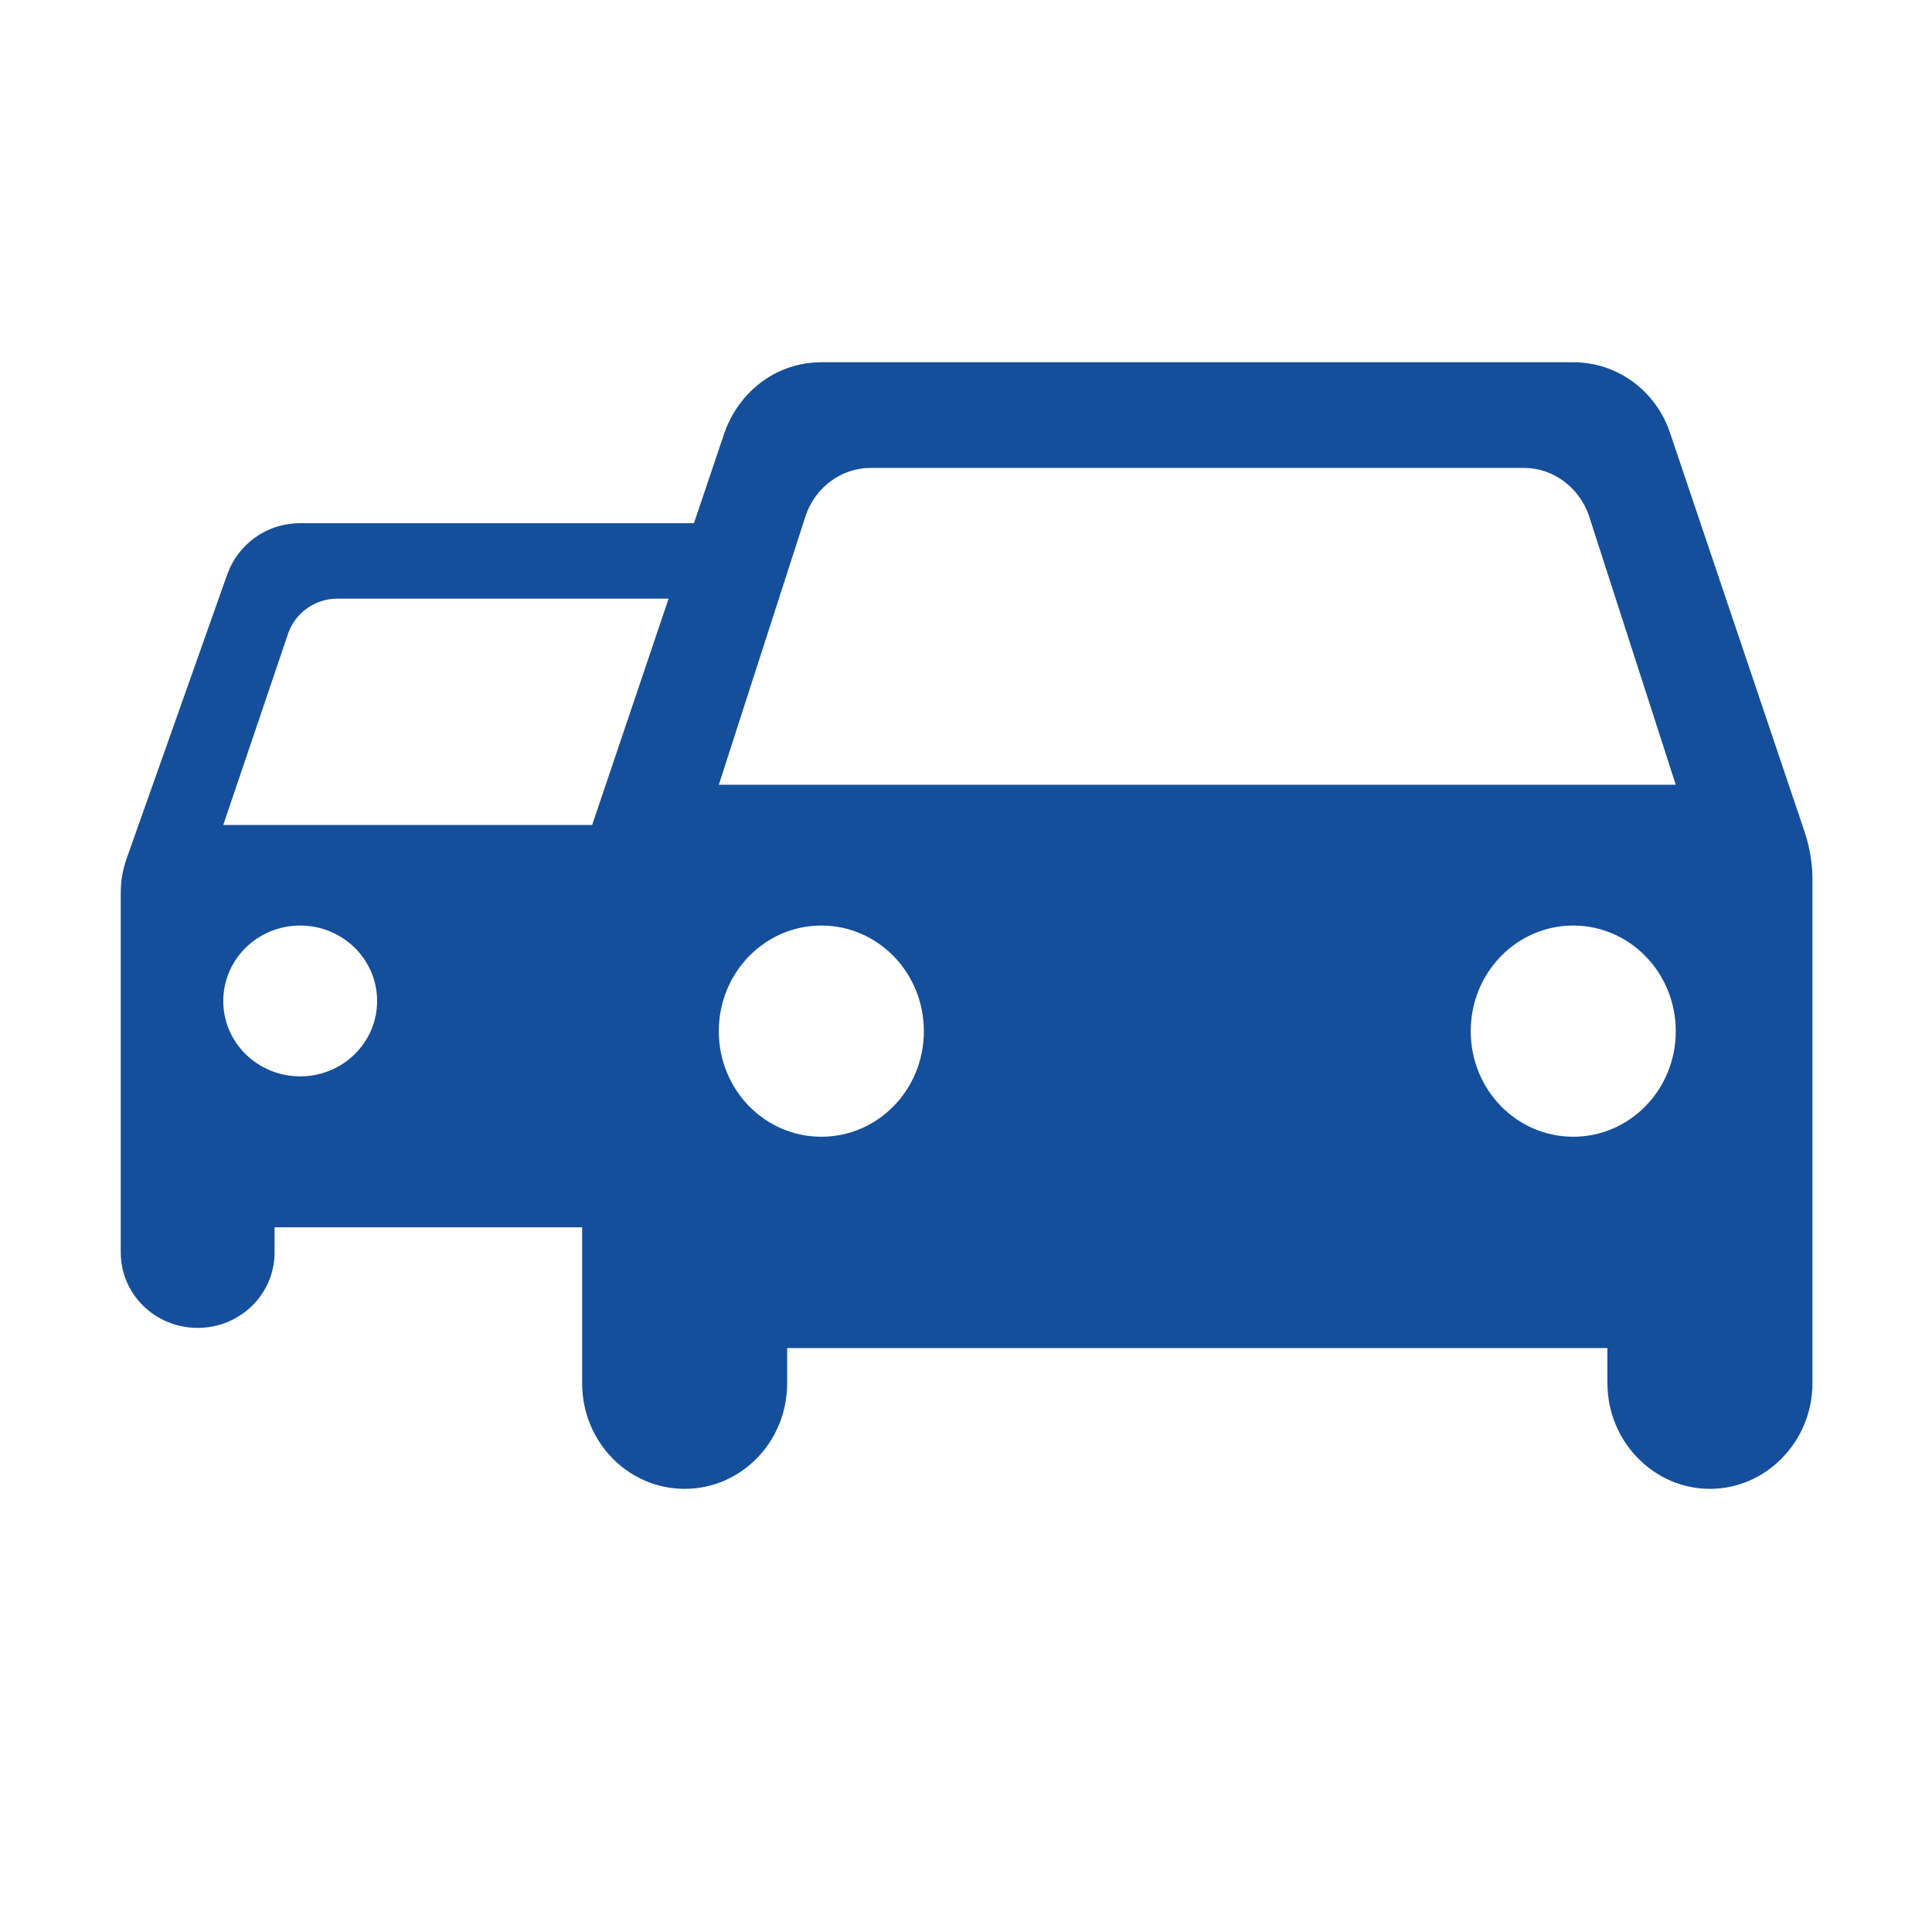 <svg width="16" height="16" viewBox="0 0 16 16" fill="none" xmlns="http://www.w3.org/2000/svg">
<path fill-rule="evenodd" clip-rule="evenodd" d="M13.832 3.589C13.719 3.245 13.402 3 13.029 3H6.802C6.428 3 6.117 3.245 5.998 3.589L5.747 4.333H2.486C2.206 4.333 1.972 4.508 1.883 4.754L1.047 7.115C1.017 7.203 1 7.294 1 7.39V10.372C1 10.718 1.284 10.997 1.637 10.997C1.989 10.997 2.274 10.718 2.274 10.372V10.164H4.821V11.455C4.821 11.939 5.2 12.33 5.67 12.33C6.14 12.33 6.519 11.939 6.519 11.455V11.164H13.312V11.455C13.312 11.933 13.691 12.33 14.161 12.33C14.625 12.33 15.01 11.939 15.01 11.455V7.28C15.01 7.152 14.987 7.018 14.947 6.895L13.832 3.589ZM5.537 4.958L4.904 6.832H1.849L2.388 5.241C2.448 5.074 2.609 4.958 2.792 4.958H5.537ZM6.802 9.414C6.332 9.414 5.953 9.024 5.953 8.54C5.953 8.056 6.332 7.665 6.802 7.665C7.272 7.665 7.651 8.056 7.651 8.54C7.651 9.024 7.272 9.414 6.802 9.414ZM12.18 8.54C12.18 9.024 12.559 9.414 13.029 9.414C13.498 9.414 13.878 9.024 13.878 8.54C13.878 8.056 13.498 7.665 13.029 7.665C12.559 7.665 12.18 8.056 12.18 8.54ZM5.953 6.499L6.672 4.271C6.751 4.038 6.966 3.875 7.209 3.875H12.621C12.864 3.875 13.079 4.038 13.159 4.271L13.878 6.499H5.953ZM1.849 8.29C1.849 8.635 2.134 8.914 2.486 8.914C2.838 8.914 3.123 8.635 3.123 8.29C3.123 7.944 2.838 7.665 2.486 7.665C2.134 7.665 1.849 7.944 1.849 8.29Z" fill="#154F9C"/>
</svg>
